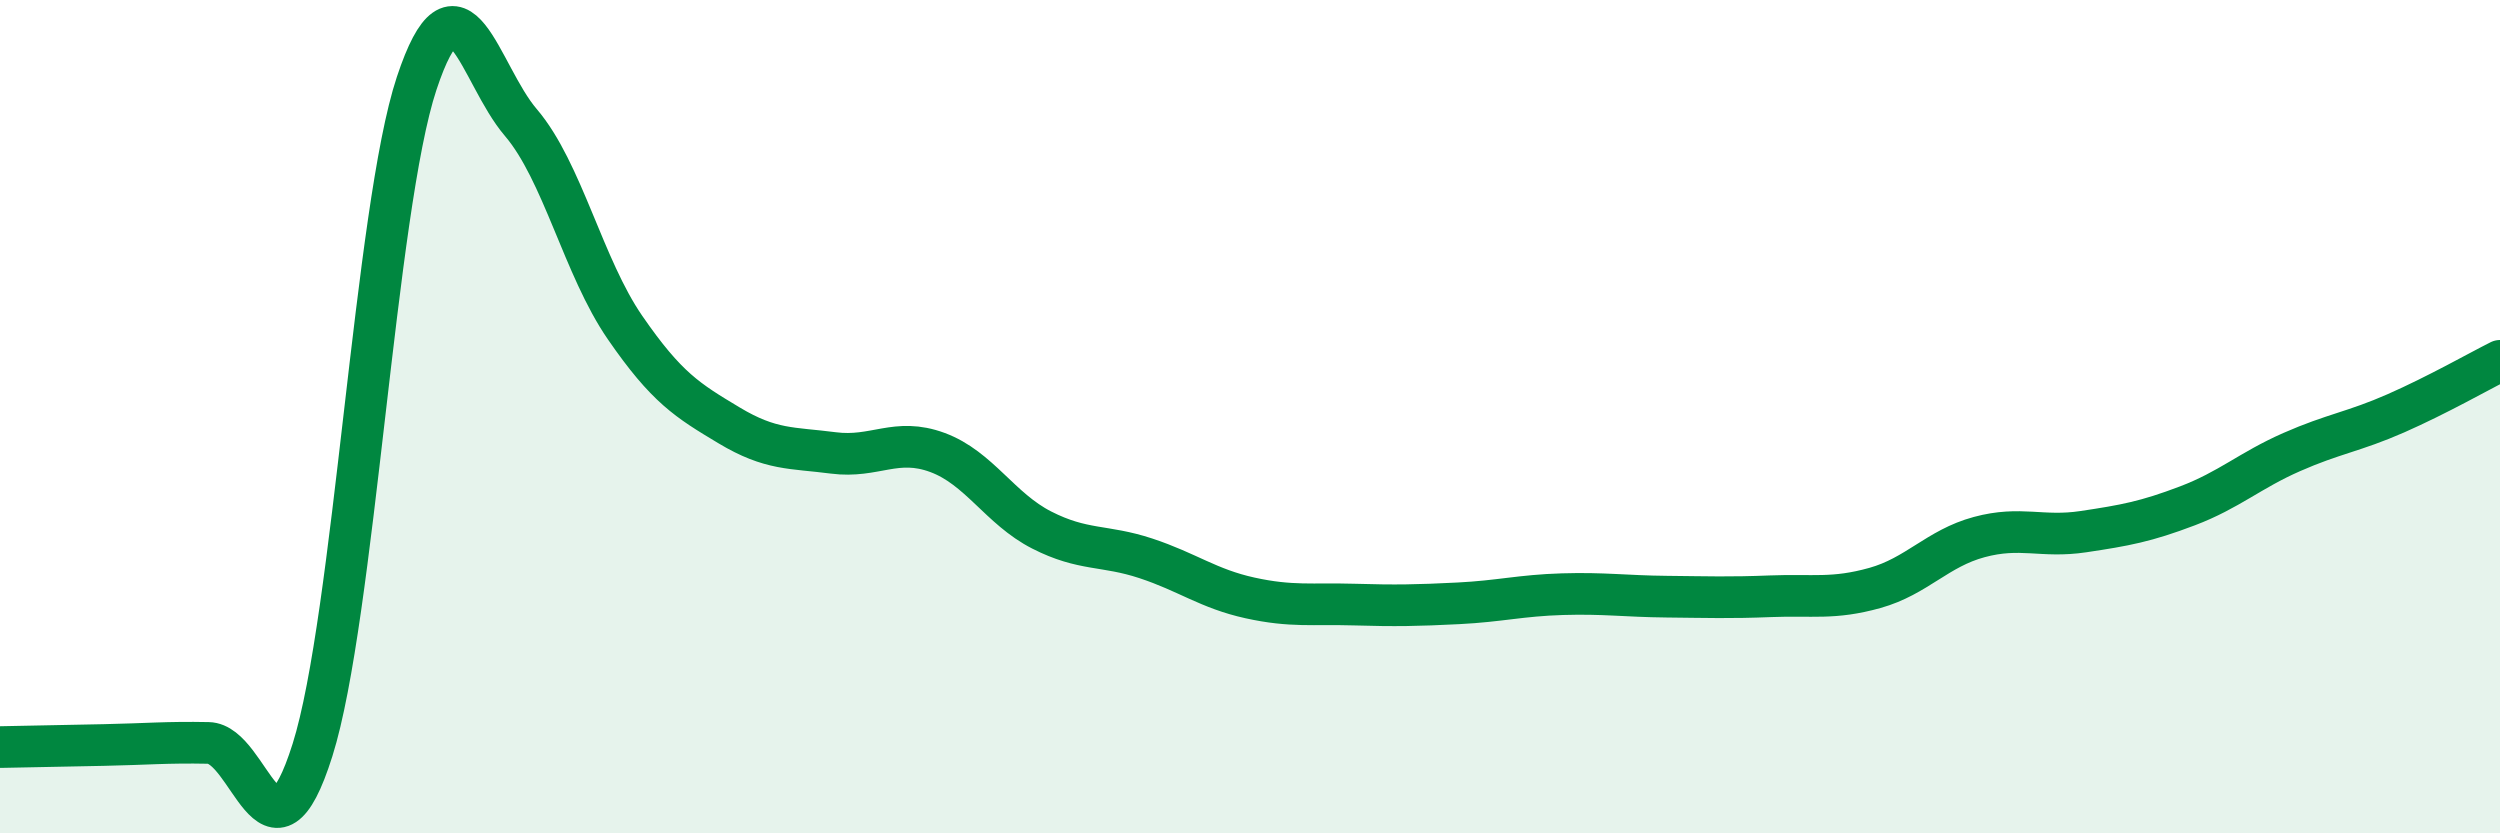 
    <svg width="60" height="20" viewBox="0 0 60 20" xmlns="http://www.w3.org/2000/svg">
      <path
        d="M 0,17.93 C 0.5,17.92 1.5,17.9 2.5,17.88 C 3.5,17.86 4,17.81 5,17.83 C 6,17.85 6.5,21.17 7.5,18 C 8.5,14.83 9,5.01 10,2 C 11,-1.01 11.5,1.77 12.5,2.94 C 13.5,4.11 14,6.41 15,7.86 C 16,9.31 16.5,9.61 17.5,10.21 C 18.5,10.81 19,10.74 20,10.87 C 21,11 21.5,10.49 22.5,10.86 C 23.5,11.23 24,12.21 25,12.72 C 26,13.23 26.5,13.07 27.5,13.4 C 28.5,13.73 29,14.13 30,14.35 C 31,14.57 31.5,14.48 32.5,14.51 C 33.5,14.54 34,14.53 35,14.48 C 36,14.43 36.5,14.29 37.5,14.26 C 38.5,14.23 39,14.31 40,14.32 C 41,14.33 41.5,14.35 42.5,14.31 C 43.5,14.27 44,14.39 45,14.11 C 46,13.83 46.5,13.16 47.5,12.89 C 48.5,12.62 49,12.91 50,12.76 C 51,12.61 51.5,12.52 52.5,12.14 C 53.5,11.76 54,11.29 55,10.85 C 56,10.41 56.5,10.36 57.5,9.92 C 58.5,9.48 59.5,8.91 60,8.66L60 20L0 20Z"
        fill="#008740"
        opacity="0.1"
        stroke-linecap="round"
        stroke-linejoin="round"
      />
      <path
        d="M 0,17.93 C 0.5,17.92 1.5,17.9 2.5,17.88 C 3.5,17.86 4,17.81 5,17.83 C 6,17.85 6.5,21.17 7.5,18 C 8.5,14.83 9,5.01 10,2 C 11,-1.01 11.5,1.77 12.5,2.94 C 13.5,4.11 14,6.41 15,7.86 C 16,9.31 16.5,9.61 17.5,10.21 C 18.5,10.81 19,10.74 20,10.87 C 21,11 21.5,10.49 22.5,10.86 C 23.5,11.23 24,12.21 25,12.72 C 26,13.23 26.5,13.07 27.5,13.4 C 28.5,13.73 29,14.13 30,14.35 C 31,14.57 31.5,14.48 32.5,14.51 C 33.5,14.54 34,14.53 35,14.48 C 36,14.43 36.5,14.29 37.5,14.26 C 38.5,14.23 39,14.31 40,14.32 C 41,14.33 41.5,14.35 42.5,14.31 C 43.5,14.27 44,14.39 45,14.11 C 46,13.83 46.5,13.16 47.5,12.89 C 48.5,12.62 49,12.91 50,12.76 C 51,12.61 51.5,12.52 52.5,12.14 C 53.5,11.76 54,11.29 55,10.85 C 56,10.41 56.5,10.36 57.5,9.92 C 58.5,9.48 59.5,8.91 60,8.66"
        stroke="#008740"
        stroke-width="1"
        fill="none"
        stroke-linecap="round"
        stroke-linejoin="round"
      />
    </svg>
  
